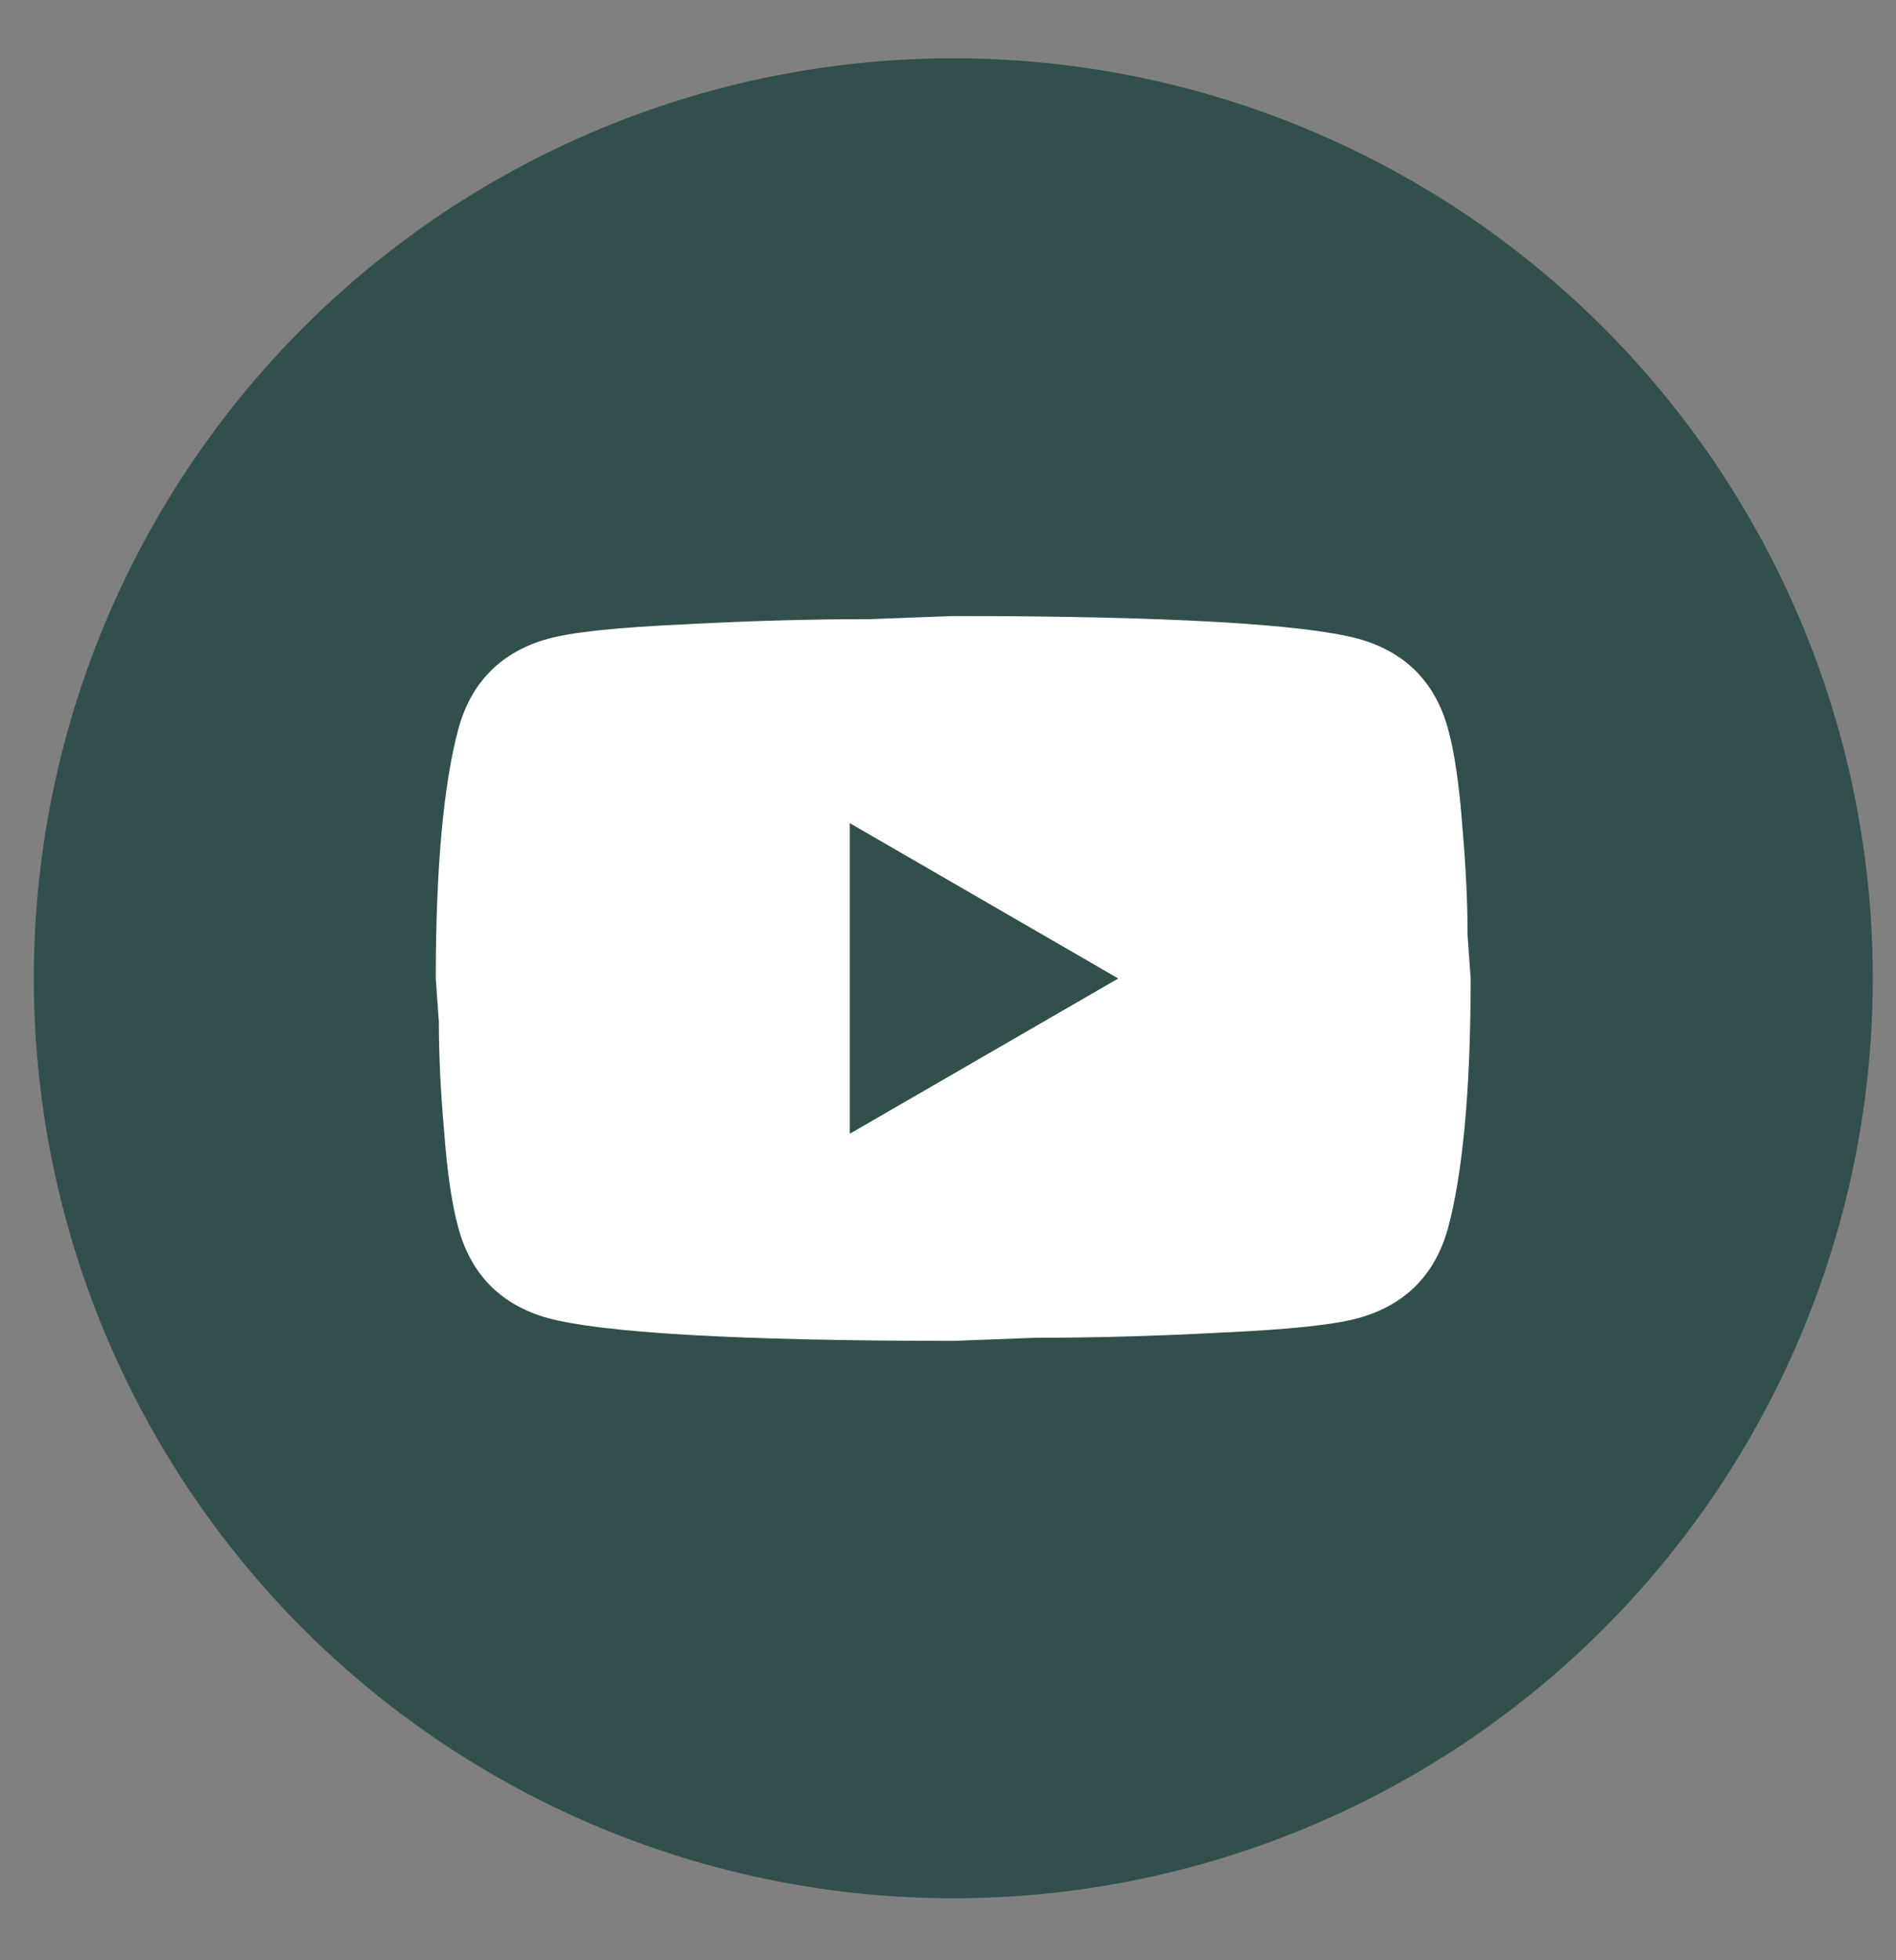 <svg width="30" height="31" viewBox="0 0 30 31" fill="none" xmlns="http://www.w3.org/2000/svg">
<rect x="0" y="0" width="30" height="31" fill="#808080" stroke="none"/>
<circle cx="15.084" cy="15.471" r="14.549" fill="#314F4D"/>
<path d="M13.445 17.93L17.694 15.474L13.445 13.017V17.93ZM22.91 11.519C23.016 11.904 23.09 12.42 23.139 13.075C23.196 13.73 23.221 14.295 23.221 14.786L23.27 15.474C23.27 17.267 23.139 18.585 22.91 19.428C22.705 20.165 22.23 20.64 21.493 20.845C21.108 20.951 20.404 21.025 19.324 21.074C18.259 21.131 17.285 21.156 16.384 21.156L15.082 21.205C11.652 21.205 9.515 21.074 8.671 20.845C7.934 20.64 7.459 20.165 7.255 19.428C7.148 19.044 7.075 18.528 7.026 17.873C6.968 17.218 6.944 16.653 6.944 16.161L6.895 15.474C6.895 13.681 7.026 12.362 7.255 11.519C7.459 10.782 7.934 10.307 8.671 10.102C9.056 9.996 9.76 9.922 10.841 9.873C11.905 9.816 12.88 9.791 13.78 9.791L15.082 9.742C18.513 9.742 20.65 9.873 21.493 10.102C22.23 10.307 22.705 10.782 22.91 11.519Z" fill="white"/>
</svg>

